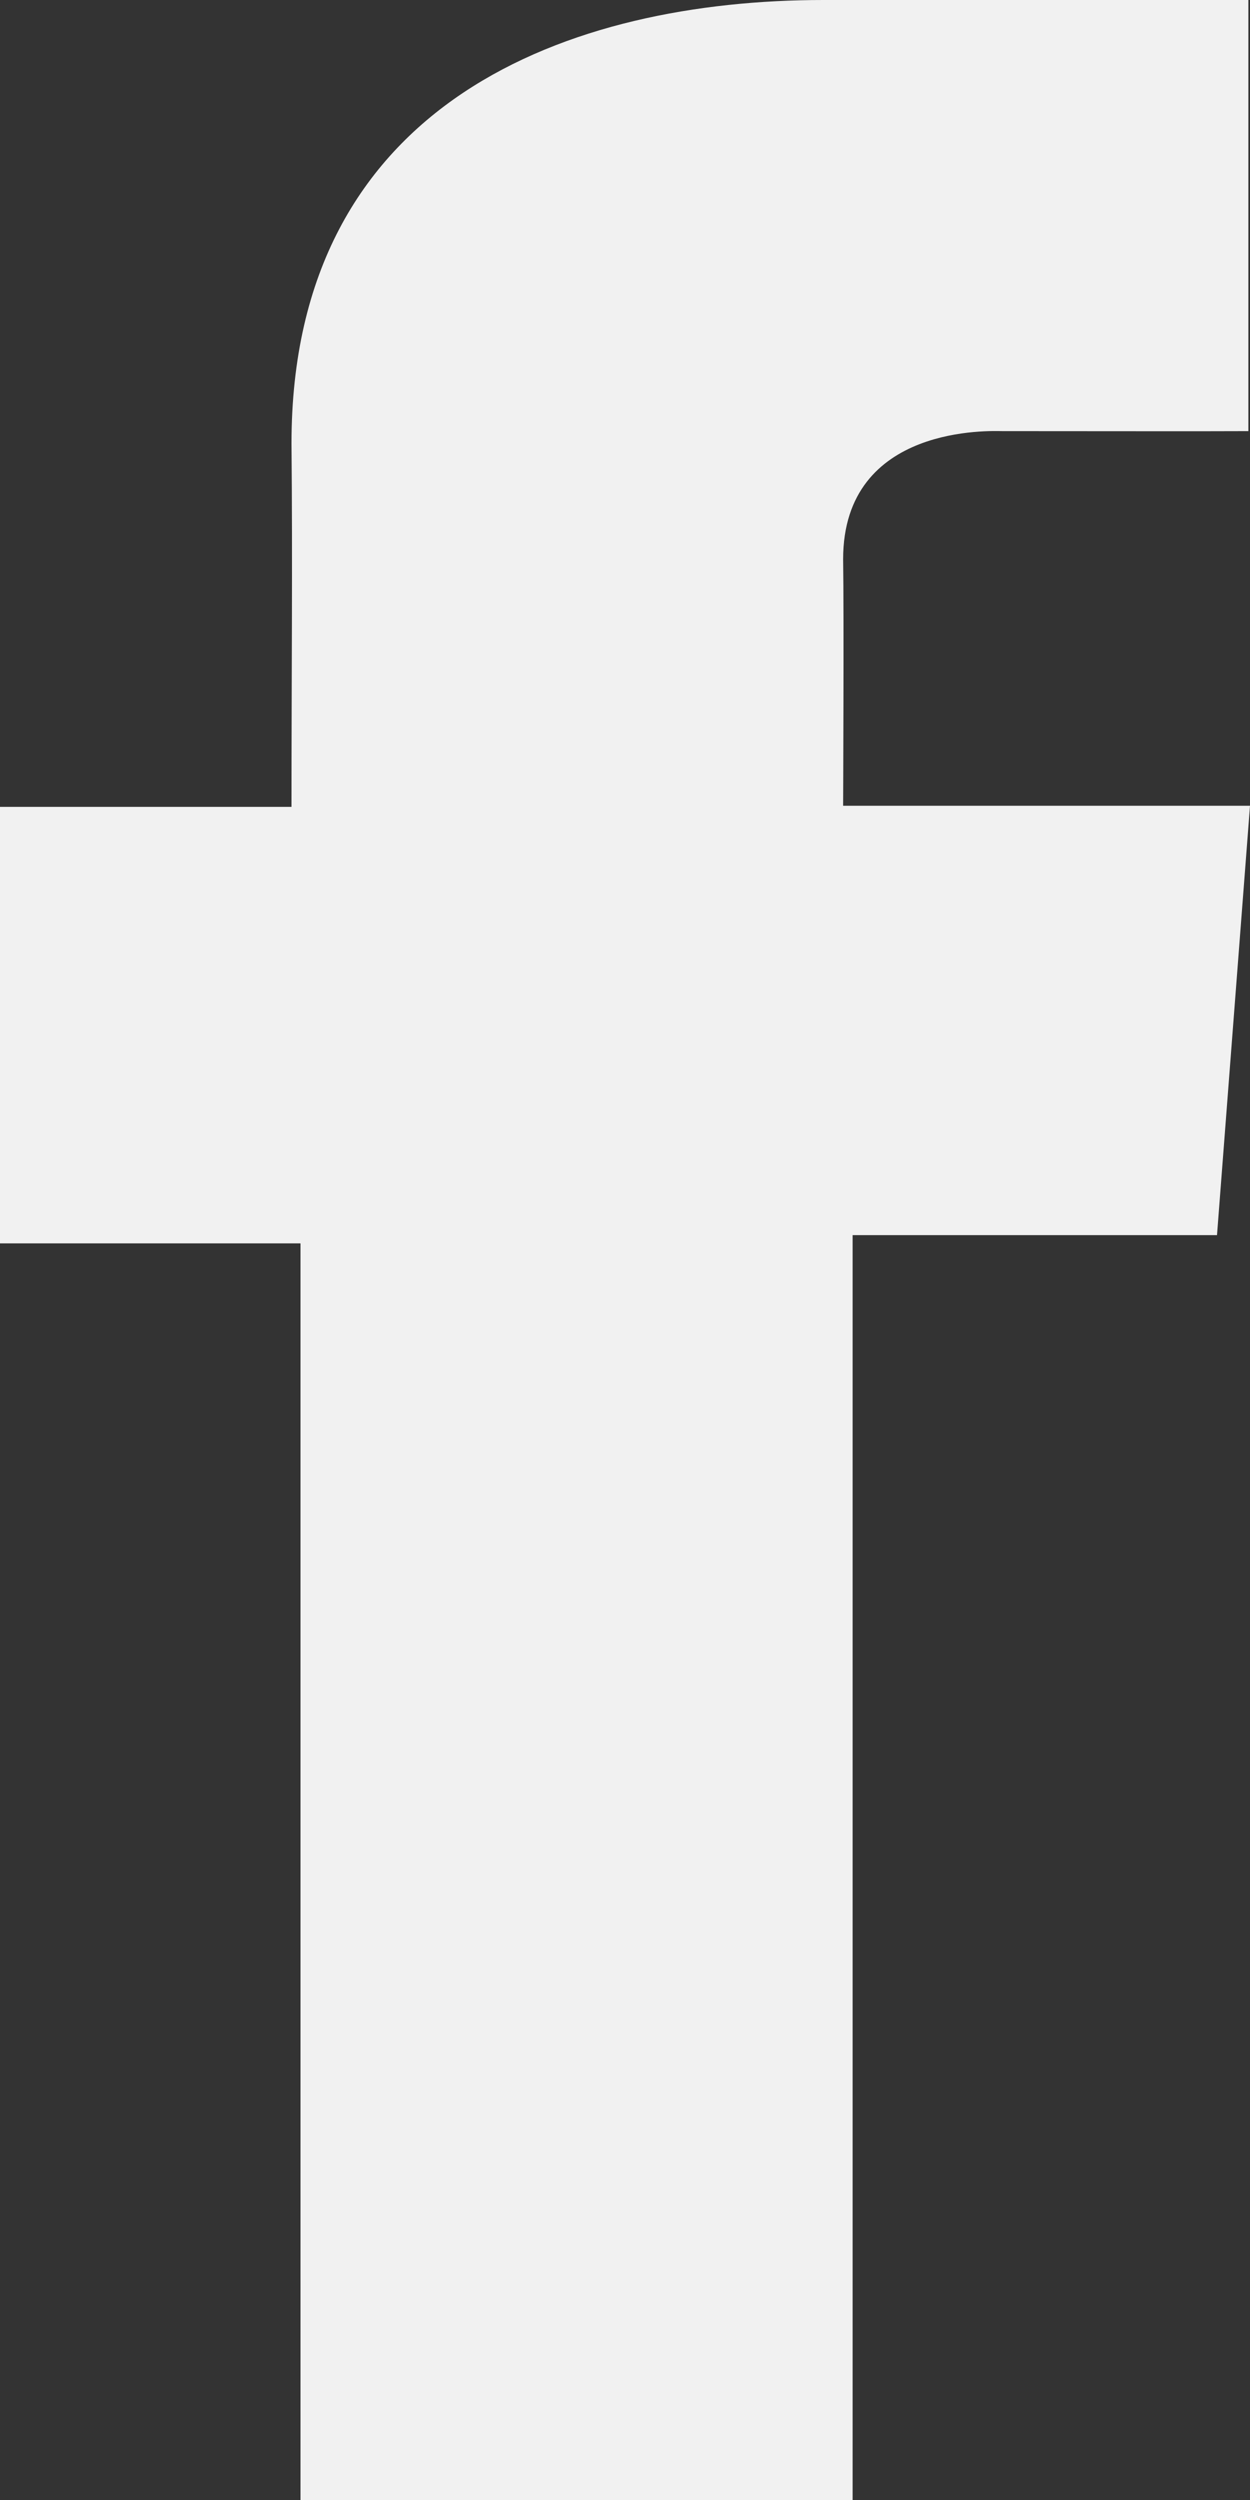 <?xml version="1.0" encoding="UTF-8"?>
<svg xmlns="http://www.w3.org/2000/svg" width="10" height="20" viewBox="0 0 10 20" fill="none">
  <rect x="0" y="0" width="10" height="20" fill="#333333" stroke="none"/>
  <path d="M9.985 0H6.589C4.573 0 2.332 0.798 2.332 3.547C2.341 4.505 2.332 5.423 2.332 6.455H0V9.947H2.404V20H6.821V9.881H9.736L10 6.446H6.745C6.745 6.446 6.752 4.918 6.745 4.474C6.745 3.387 7.946 3.449 8.018 3.449C8.59 3.449 9.701 3.451 9.987 3.449V0H9.985Z" fill="#F1F1F1"></path>
</svg>
